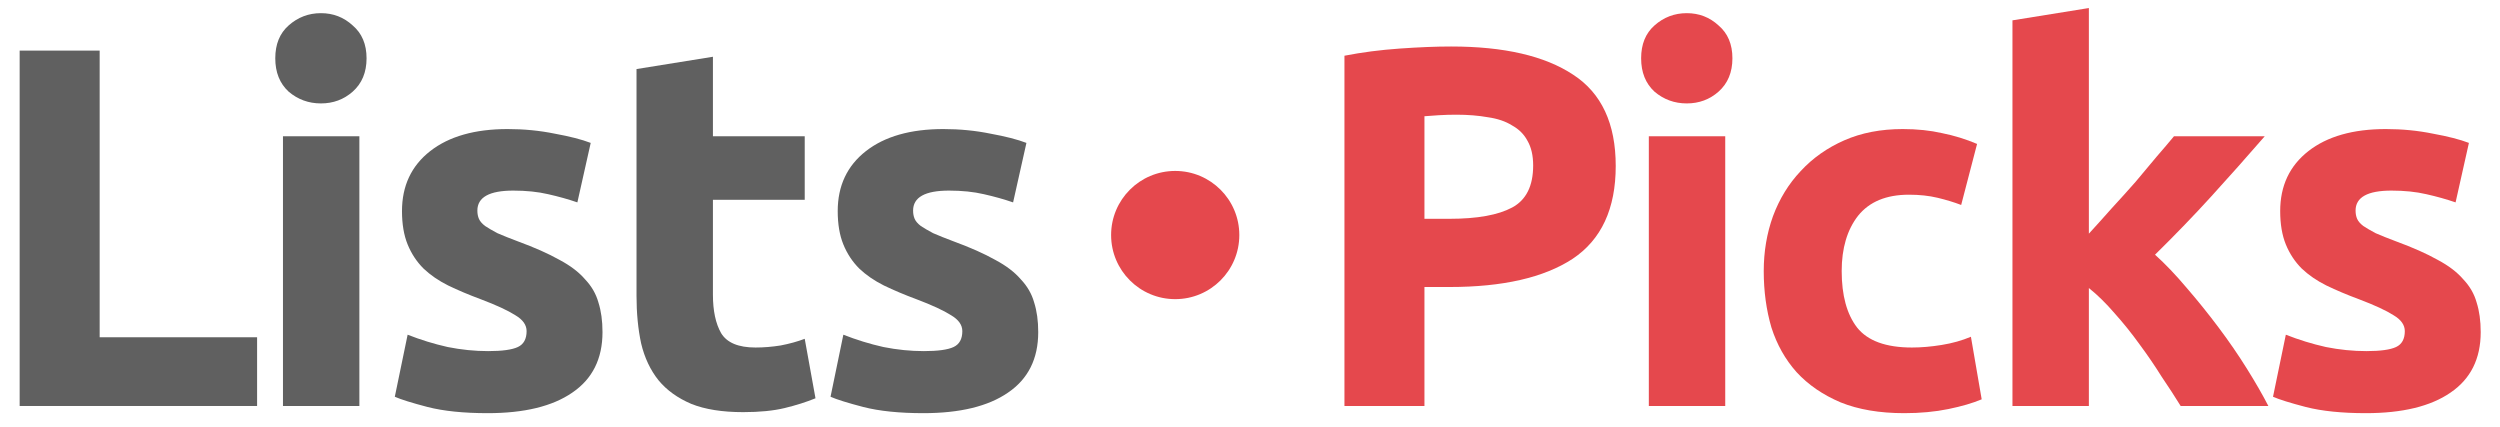 <svg width="117" height="20" viewBox="0 0 117 20" fill="none" xmlns="http://www.w3.org/2000/svg">
<path d="M12.032 15.784V19H0.92V2.368H4.664V15.784H12.032Z" fill="#606060"/>
<path d="M16.819 19H13.243V6.376H16.819V19ZM17.155 2.728C17.155 3.384 16.939 3.904 16.507 4.288C16.091 4.656 15.595 4.84 15.019 4.84C14.443 4.84 13.939 4.656 13.507 4.288C13.091 3.904 12.883 3.384 12.883 2.728C12.883 2.072 13.091 1.56 13.507 1.192C13.939 0.808 14.443 0.616 15.019 0.616C15.595 0.616 16.091 0.808 16.507 1.192C16.939 1.56 17.155 2.072 17.155 2.728Z" fill="#606060"/>
<path d="M22.845 16.432C23.501 16.432 23.965 16.368 24.237 16.24C24.509 16.112 24.645 15.864 24.645 15.496C24.645 15.208 24.469 14.96 24.117 14.752C23.765 14.528 23.229 14.28 22.509 14.008C21.949 13.8 21.437 13.584 20.973 13.36C20.525 13.136 20.141 12.872 19.821 12.568C19.501 12.248 19.253 11.872 19.077 11.44C18.901 11.008 18.813 10.488 18.813 9.88C18.813 8.696 19.253 7.76 20.133 7.072C21.013 6.384 22.221 6.04 23.757 6.04C24.525 6.04 25.261 6.112 25.965 6.256C26.669 6.384 27.229 6.528 27.645 6.688L27.021 9.472C26.605 9.328 26.149 9.2 25.653 9.088C25.173 8.976 24.629 8.92 24.021 8.92C22.901 8.92 22.341 9.232 22.341 9.856C22.341 10 22.365 10.128 22.413 10.24C22.461 10.352 22.557 10.464 22.701 10.576C22.845 10.672 23.037 10.784 23.277 10.912C23.533 11.024 23.853 11.152 24.237 11.296C25.021 11.584 25.669 11.872 26.181 12.16C26.693 12.432 27.093 12.736 27.381 13.072C27.685 13.392 27.893 13.752 28.005 14.152C28.133 14.552 28.197 15.016 28.197 15.544C28.197 16.792 27.725 17.736 26.781 18.376C25.853 19.016 24.533 19.336 22.821 19.336C21.701 19.336 20.765 19.24 20.013 19.048C19.277 18.856 18.765 18.696 18.477 18.568L19.077 15.664C19.685 15.904 20.309 16.096 20.949 16.24C21.589 16.368 22.221 16.432 22.845 16.432Z" fill="#606060"/>
<path d="M29.789 3.232L33.365 2.656V6.376H37.661V9.352H33.365V13.792C33.365 14.544 33.493 15.144 33.749 15.592C34.021 16.04 34.557 16.264 35.357 16.264C35.741 16.264 36.133 16.232 36.533 16.168C36.949 16.088 37.325 15.984 37.661 15.856L38.165 18.64C37.733 18.816 37.253 18.968 36.725 19.096C36.197 19.224 35.549 19.288 34.781 19.288C33.805 19.288 32.997 19.16 32.357 18.904C31.717 18.632 31.205 18.264 30.821 17.8C30.437 17.32 30.165 16.744 30.005 16.072C29.861 15.4 29.789 14.656 29.789 13.84V3.232Z" fill="#606060"/>
<path d="M43.237 16.432C43.893 16.432 44.357 16.368 44.629 16.24C44.901 16.112 45.037 15.864 45.037 15.496C45.037 15.208 44.861 14.96 44.509 14.752C44.157 14.528 43.621 14.28 42.901 14.008C42.341 13.8 41.829 13.584 41.365 13.36C40.917 13.136 40.533 12.872 40.213 12.568C39.893 12.248 39.645 11.872 39.469 11.44C39.293 11.008 39.205 10.488 39.205 9.88C39.205 8.696 39.645 7.76 40.525 7.072C41.405 6.384 42.613 6.04 44.149 6.04C44.917 6.04 45.653 6.112 46.357 6.256C47.061 6.384 47.621 6.528 48.037 6.688L47.413 9.472C46.997 9.328 46.541 9.2 46.045 9.088C45.565 8.976 45.021 8.92 44.413 8.92C43.293 8.92 42.733 9.232 42.733 9.856C42.733 10 42.757 10.128 42.805 10.24C42.853 10.352 42.949 10.464 43.093 10.576C43.237 10.672 43.429 10.784 43.669 10.912C43.925 11.024 44.245 11.152 44.629 11.296C45.413 11.584 46.061 11.872 46.573 12.16C47.085 12.432 47.485 12.736 47.773 13.072C48.077 13.392 48.285 13.752 48.397 14.152C48.525 14.552 48.589 15.016 48.589 15.544C48.589 16.792 48.117 17.736 47.173 18.376C46.245 19.016 44.925 19.336 43.213 19.336C42.093 19.336 41.157 19.24 40.405 19.048C39.669 18.856 39.157 18.696 38.869 18.568L39.469 15.664C40.077 15.904 40.701 16.096 41.341 16.24C41.981 16.368 42.613 16.432 43.237 16.432Z" fill="#606060"/>
<path d="M67.912 2.176C70.392 2.176 72.296 2.616 73.624 3.496C74.952 4.36 75.616 5.784 75.616 7.768C75.616 9.768 74.944 11.216 73.6 12.112C72.256 12.992 70.336 13.432 67.84 13.432H66.664V19H62.92V2.608C63.736 2.448 64.6 2.336 65.512 2.272C66.424 2.208 67.224 2.176 67.912 2.176ZM68.152 5.368C67.88 5.368 67.608 5.376 67.336 5.392C67.08 5.408 66.856 5.424 66.664 5.44V10.24H67.84C69.136 10.24 70.112 10.064 70.768 9.712C71.424 9.36 71.752 8.704 71.752 7.744C71.752 7.28 71.664 6.896 71.488 6.592C71.328 6.288 71.088 6.048 70.768 5.872C70.464 5.68 70.088 5.552 69.64 5.488C69.192 5.408 68.696 5.368 68.152 5.368Z" fill="#E5484D"/>
<path d="M80.741 19H77.165V6.376H80.741V19ZM81.077 2.728C81.077 3.384 80.861 3.904 80.429 4.288C80.013 4.656 79.517 4.84 78.941 4.84C78.365 4.84 77.861 4.656 77.429 4.288C77.013 3.904 76.805 3.384 76.805 2.728C76.805 2.072 77.013 1.56 77.429 1.192C77.861 0.808 78.365 0.616 78.941 0.616C79.517 0.616 80.013 0.808 80.429 1.192C80.861 1.56 81.077 2.072 81.077 2.728Z" fill="#E5484D"/>
<path d="M82.543 12.688C82.543 11.776 82.687 10.92 82.975 10.12C83.279 9.304 83.711 8.6 84.271 8.008C84.831 7.4 85.511 6.92 86.311 6.568C87.111 6.216 88.023 6.04 89.047 6.04C89.719 6.04 90.335 6.104 90.895 6.232C91.455 6.344 91.999 6.512 92.527 6.736L91.783 9.592C91.447 9.464 91.079 9.352 90.679 9.256C90.279 9.16 89.831 9.112 89.335 9.112C88.279 9.112 87.487 9.44 86.959 10.096C86.447 10.752 86.191 11.616 86.191 12.688C86.191 13.824 86.431 14.704 86.911 15.328C87.407 15.952 88.263 16.264 89.479 16.264C89.911 16.264 90.375 16.224 90.871 16.144C91.367 16.064 91.823 15.936 92.239 15.76L92.743 18.688C92.327 18.864 91.807 19.016 91.183 19.144C90.559 19.272 89.871 19.336 89.119 19.336C87.967 19.336 86.975 19.168 86.143 18.832C85.311 18.48 84.623 18.008 84.079 17.416C83.551 16.824 83.159 16.128 82.903 15.328C82.663 14.512 82.543 13.632 82.543 12.688Z" fill="#E5484D"/>
<path d="M97.759 10.936C98.111 10.552 98.471 10.152 98.839 9.736C99.223 9.32 99.591 8.912 99.943 8.512C100.295 8.096 100.623 7.704 100.927 7.336C101.247 6.968 101.519 6.648 101.743 6.376H105.991C105.143 7.352 104.311 8.288 103.495 9.184C102.695 10.064 101.815 10.976 100.855 11.92C101.335 12.352 101.831 12.872 102.343 13.48C102.855 14.072 103.351 14.688 103.831 15.328C104.311 15.968 104.751 16.608 105.151 17.248C105.551 17.888 105.887 18.472 106.159 19H102.055C101.799 18.584 101.503 18.128 101.167 17.632C100.847 17.12 100.503 16.616 100.135 16.12C99.767 15.608 99.375 15.12 98.959 14.656C98.559 14.192 98.159 13.8 97.759 13.48V19H94.183V0.952L97.759 0.376V10.936Z" fill="#E5484D"/>
<path d="M110.745 16.432C111.401 16.432 111.865 16.368 112.137 16.24C112.409 16.112 112.545 15.864 112.545 15.496C112.545 15.208 112.369 14.96 112.017 14.752C111.665 14.528 111.129 14.28 110.409 14.008C109.849 13.8 109.337 13.584 108.873 13.36C108.425 13.136 108.041 12.872 107.721 12.568C107.401 12.248 107.153 11.872 106.977 11.44C106.801 11.008 106.713 10.488 106.713 9.88C106.713 8.696 107.153 7.76 108.033 7.072C108.913 6.384 110.121 6.04 111.657 6.04C112.425 6.04 113.161 6.112 113.865 6.256C114.569 6.384 115.129 6.528 115.545 6.688L114.921 9.472C114.505 9.328 114.049 9.2 113.553 9.088C113.073 8.976 112.529 8.92 111.921 8.92C110.801 8.92 110.241 9.232 110.241 9.856C110.241 10 110.265 10.128 110.313 10.24C110.361 10.352 110.457 10.464 110.601 10.576C110.745 10.672 110.937 10.784 111.177 10.912C111.433 11.024 111.753 11.152 112.137 11.296C112.921 11.584 113.569 11.872 114.081 12.16C114.593 12.432 114.993 12.736 115.281 13.072C115.585 13.392 115.793 13.752 115.905 14.152C116.033 14.552 116.097 15.016 116.097 15.544C116.097 16.792 115.625 17.736 114.681 18.376C113.753 19.016 112.433 19.336 110.721 19.336C109.601 19.336 108.665 19.24 107.913 19.048C107.177 18.856 106.665 18.696 106.377 18.568L106.977 15.664C107.585 15.904 108.209 16.096 108.849 16.24C109.489 16.368 110.121 16.432 110.745 16.432Z" fill="#E5484D"/>
<path d="M58 11C58 12.657 56.657 14 55 14C53.343 14 52 12.657 52 11C52 9.343 53.343 8 55 8C56.657 8 58 9.343 58 11Z" fill="#E5484D"/>
</svg>
